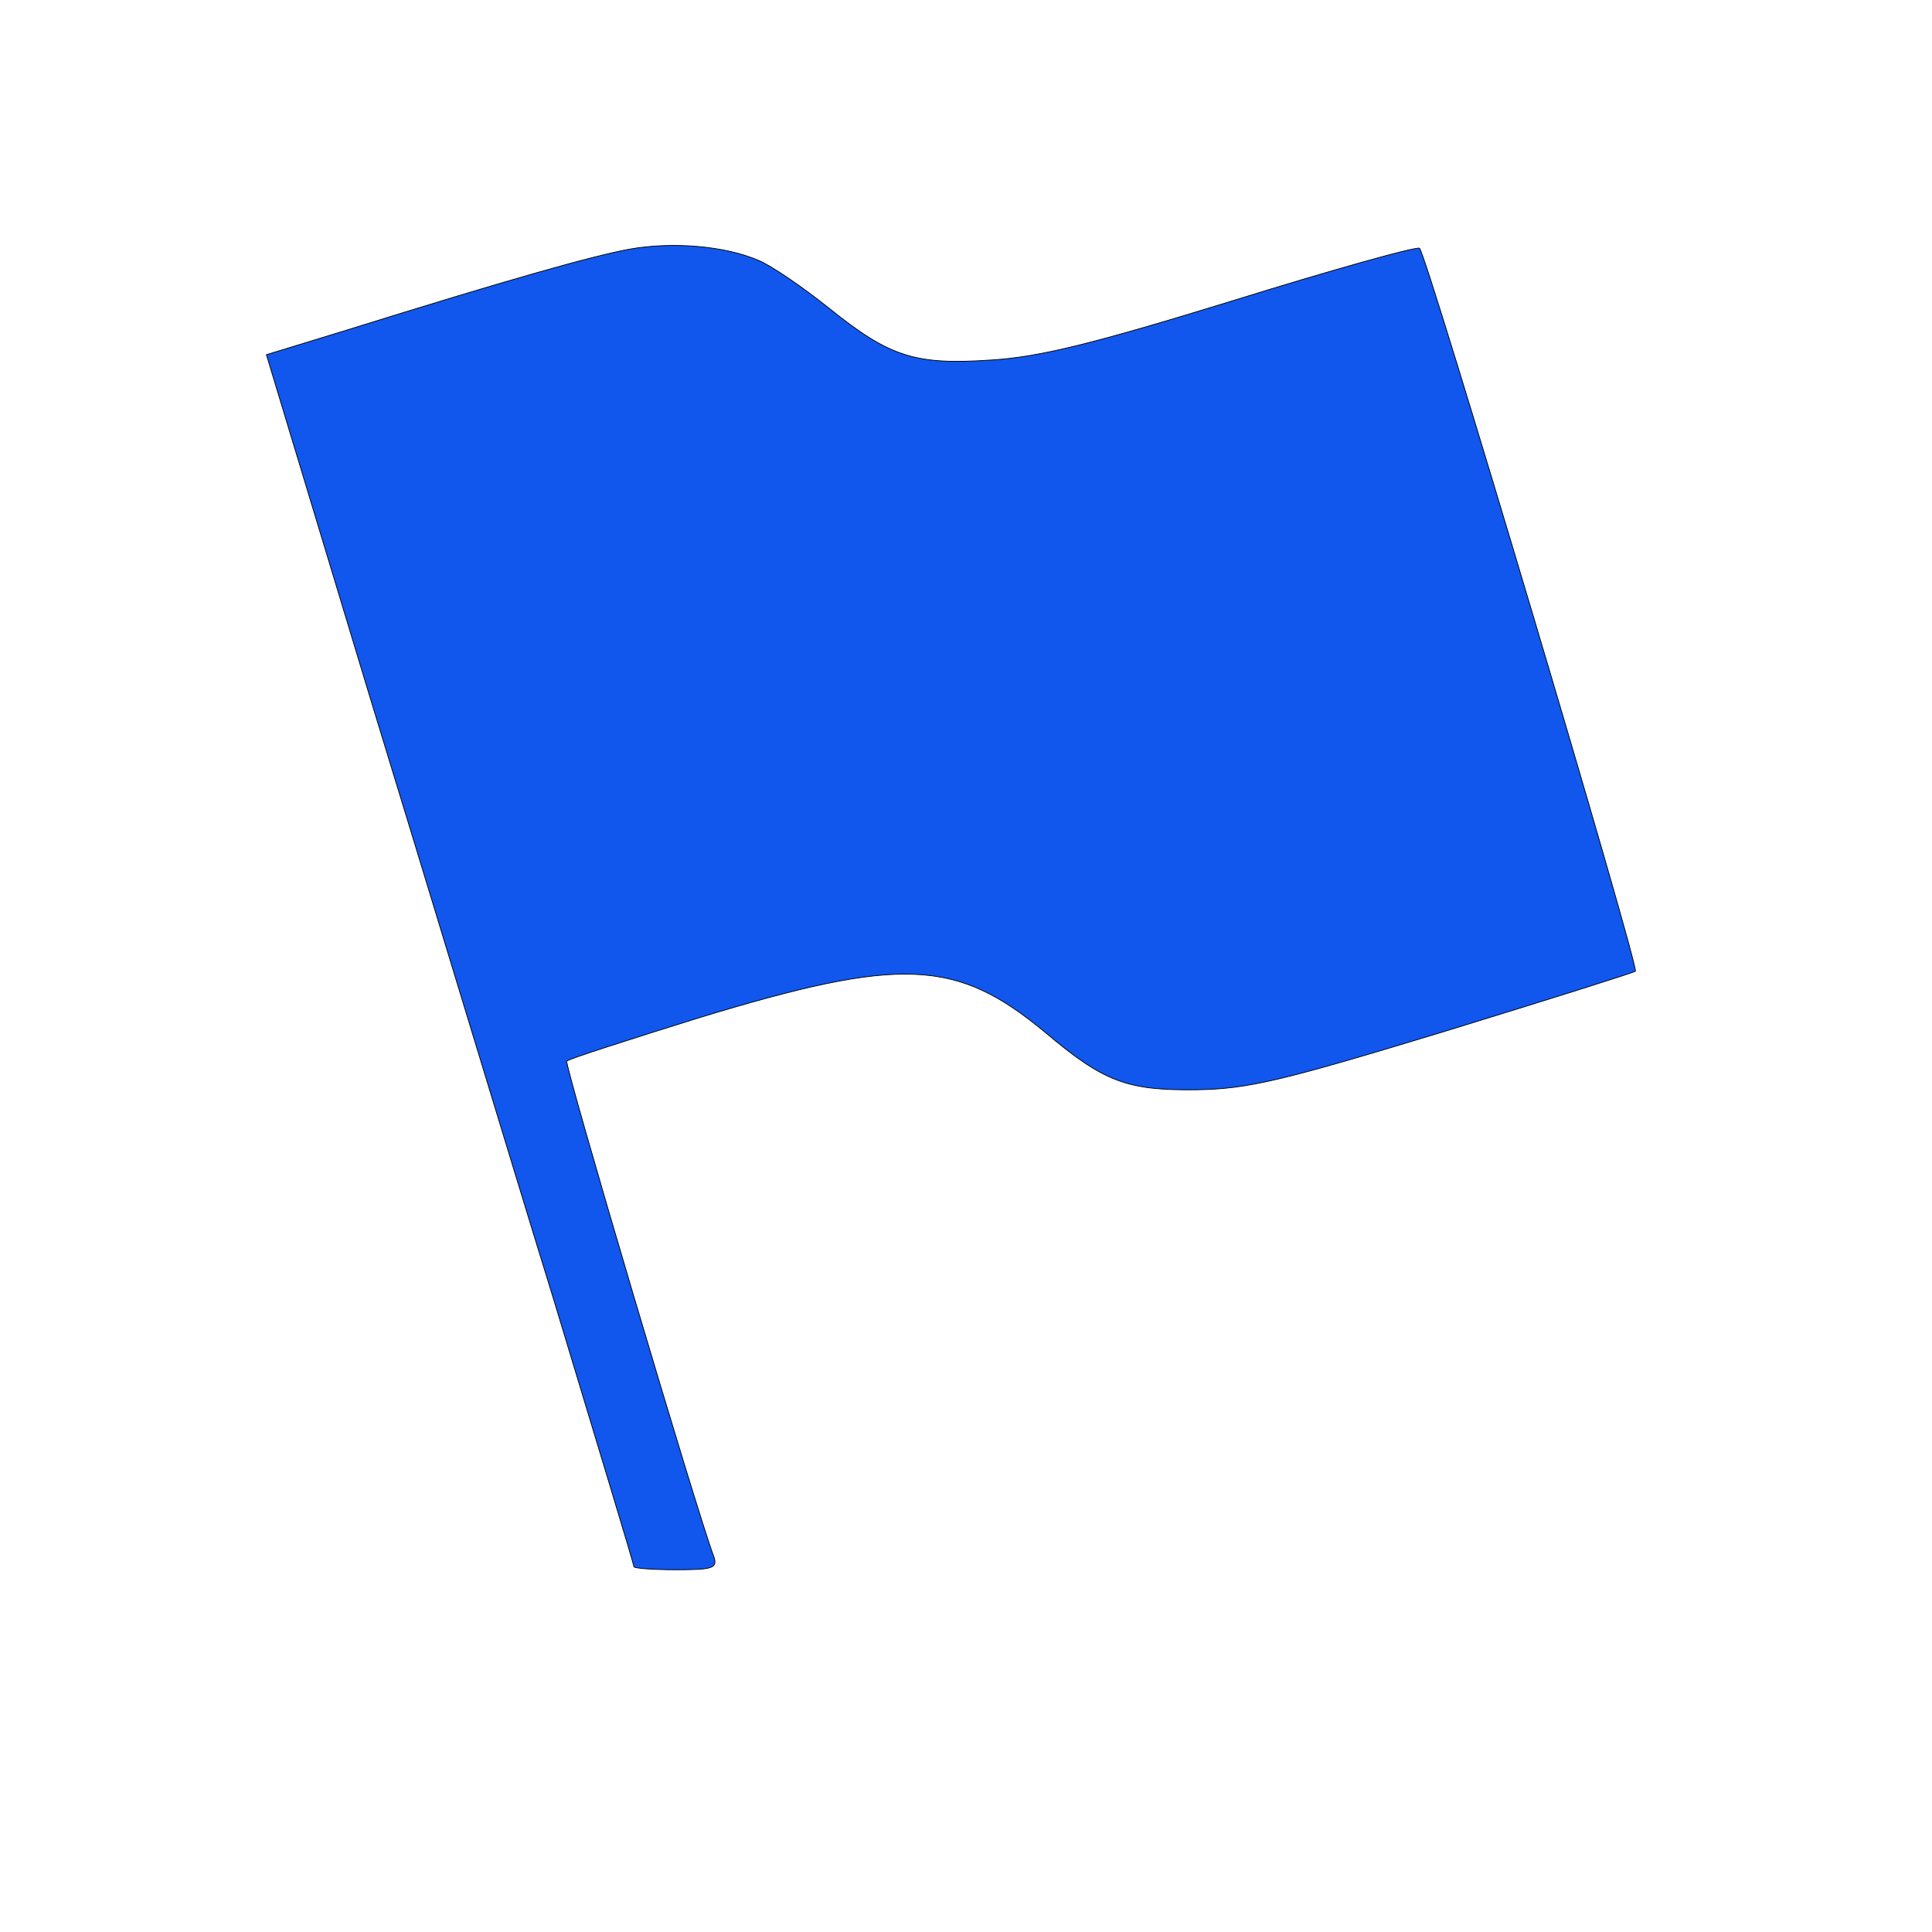 <?xml version="1.0" encoding="UTF-8" standalone="no"?>
<svg xmlns="http://www.w3.org/2000/svg" version="1.0" width="256pt" height="256pt" viewBox="0 0 256 256" preserveAspectRatio="xMidYMid meet">
  <g transform="translate(0,256) scale(0.1,-0.1)" fill="#1157ed" stroke="#000000">
    <path d="M835 2230 c-50 -9 -166 -42 -371 -106 l-111 -34 137 -453 c76 -248 185 -609 244 -800 58 -192 106 -350 106 -353 0 -2 25 -4 56 -4 48 0 55 2 50 17 -21 54 -199 654 -195 657 3 3 81 28 174 57 269 82 342 79 460 -19 78 -66 109 -77 200 -76 69 1 114 12 328 77 137 42 251 78 254 80 5 6 -276 948 -286 958 -3 3 -114 -28 -246 -69 -188 -58 -258 -75 -321 -79 -102 -7 -135 4 -216 69 -35 28 -76 56 -93 63 -44 19 -113 25 -170 15z"></path>
  </g>
</svg>
